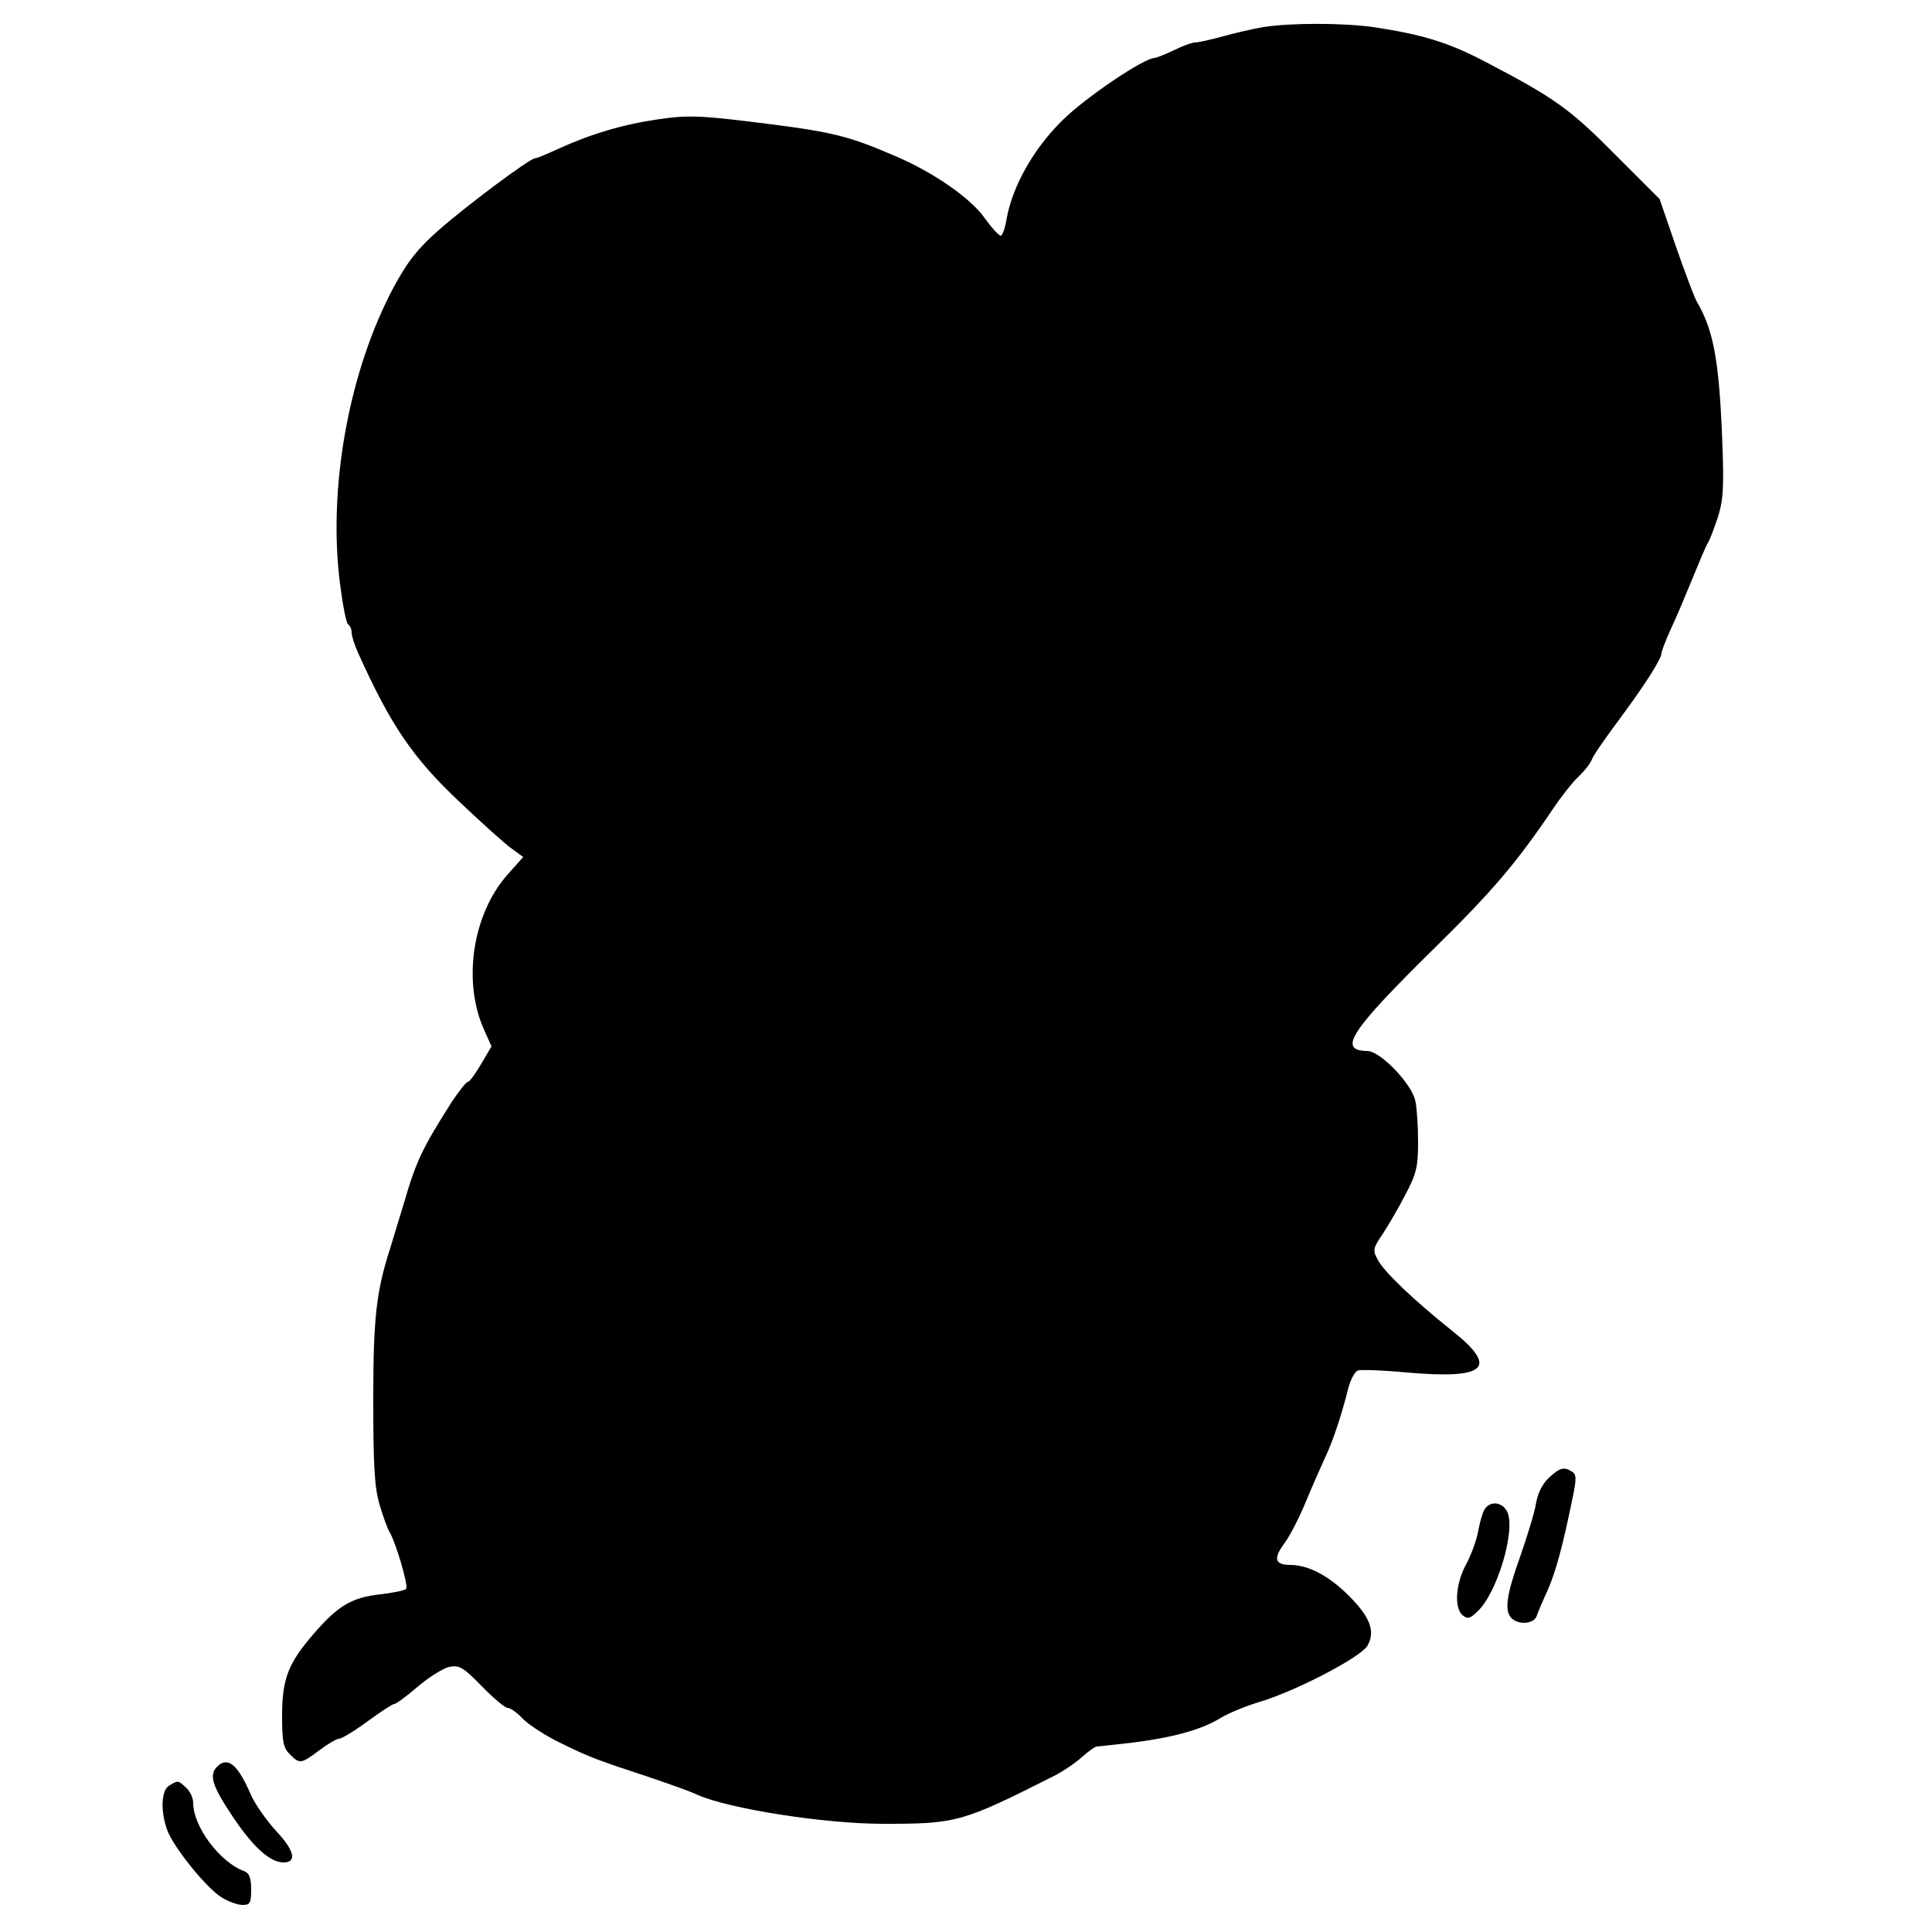 <?xml version="1.0" standalone="no"?>
<!DOCTYPE svg PUBLIC "-//W3C//DTD SVG 20010904//EN"
 "http://www.w3.org/TR/2001/REC-SVG-20010904/DTD/svg10.dtd">
<svg version="1.0" xmlns="http://www.w3.org/2000/svg"
 width="500pt" height="500pt" viewBox="0 0 500 500"
 preserveAspectRatio="xMidYMid meet">
<g transform="translate(0,500) scale(0.1,-0.1)"
fill="#000000" stroke="none">
<path d="M3270 4930 c-25 -4 -72 -15 -105 -24 -32 -9 -65 -16 -73 -16 -7 0
-32 -9 -54 -20 -23 -11 -46 -20 -50 -20 -27 0 -177 -101 -237 -160 -76 -74
-131 -172 -146 -257 -4 -24 -11 -43 -15 -43 -5 0 -24 21 -42 46 -37 52 -132
118 -233 161 -126 54 -164 63 -389 90 -118 14 -152 15 -224 4 -90 -13 -174
-38 -259 -77 -28 -13 -55 -24 -59 -24 -13 0 -178 -123 -249 -186 -54 -47 -80
-81 -115 -145 -117 -218 -172 -521 -140 -770 7 -55 16 -102 21 -105 5 -3 9
-12 9 -21 0 -8 7 -31 16 -51 85 -189 142 -273 264 -388 58 -55 118 -109 134
-120 l30 -22 -41 -46 c-89 -101 -116 -272 -62 -397 l21 -47 -27 -46 c-15 -25
-30 -46 -34 -46 -5 0 -23 -24 -42 -52 -75 -118 -92 -152 -124 -263 -15 -49
-31 -101 -35 -115 -36 -111 -44 -180 -44 -390 0 -172 3 -227 16 -273 9 -31 21
-63 25 -70 16 -24 51 -142 44 -149 -3 -4 -33 -10 -66 -14 -74 -8 -110 -29
-173 -102 -66 -76 -82 -117 -82 -213 0 -66 3 -82 20 -99 26 -26 29 -25 76 10
21 16 45 30 51 30 7 0 40 20 74 45 34 25 65 45 69 45 5 0 32 20 60 44 29 25
66 48 82 52 27 5 36 0 85 -50 30 -31 60 -56 67 -56 7 0 25 -13 40 -29 15 -15
59 -44 99 -63 76 -37 90 -42 232 -89 50 -17 104 -36 120 -44 81 -36 328 -75
480 -75 191 0 203 3 443 124 20 10 52 31 70 47 18 16 36 29 40 29 4 0 46 5 92
10 105 13 181 34 229 64 20 12 63 30 96 40 94 27 267 117 284 147 21 37 7 74
-48 129 -52 52 -105 80 -152 80 -39 0 -44 16 -17 53 14 18 39 66 56 107 17 41
40 93 50 115 20 41 43 109 61 181 6 23 17 44 25 47 7 3 64 1 127 -5 206 -18
238 12 117 108 -99 79 -177 153 -193 185 -13 23 -11 30 13 65 14 21 41 67 59
102 29 55 33 73 33 136 0 41 -3 88 -7 106 -8 44 -91 130 -124 130 -78 1 -45
51 170 263 152 149 215 223 309 362 22 33 52 71 67 85 15 14 31 34 35 45 4 11
37 58 72 105 66 89 108 155 108 170 0 5 11 33 24 62 14 29 39 89 57 133 18 44
35 85 39 90 4 6 15 34 25 64 15 47 17 77 12 205 -8 205 -23 283 -66 356 -5 8
-29 71 -53 140 l-43 125 -115 115 c-117 118 -156 146 -332 238 -98 52 -167 73
-295 92 -79 11 -213 11 -283 0z"/>
<path d="M4008 1175 c-16 -15 -29 -40 -33 -67 -4 -24 -23 -85 -41 -137 -36
-100 -41 -140 -22 -159 18 -18 58 -15 65 6 3 9 16 40 29 68 21 49 38 111 64
238 10 48 10 60 -1 67 -22 14 -32 11 -61 -16z"/>
<path d="M3841 1092 c-5 -9 -12 -35 -16 -57 -4 -22 -18 -60 -31 -84 -27 -50
-31 -112 -9 -131 13 -11 20 -9 39 10 50 46 99 209 77 257 -13 27 -46 30 -60 5z"/>
<path d="M562 428 c-22 -22 -13 -50 42 -132 52 -77 95 -116 130 -116 35 0 28
31 -19 81 -25 27 -56 71 -67 97 -33 76 -59 97 -86 70z"/>
<path d="M438 379 c-21 -12 -23 -67 -5 -116 17 -45 102 -150 140 -173 17 -11
42 -20 55 -20 19 0 22 5 22 40 0 30 -5 42 -17 47 -64 23 -133 116 -133 177 0
13 -8 30 -18 39 -21 20 -21 20 -44 6z"/>
</g>
</svg>
